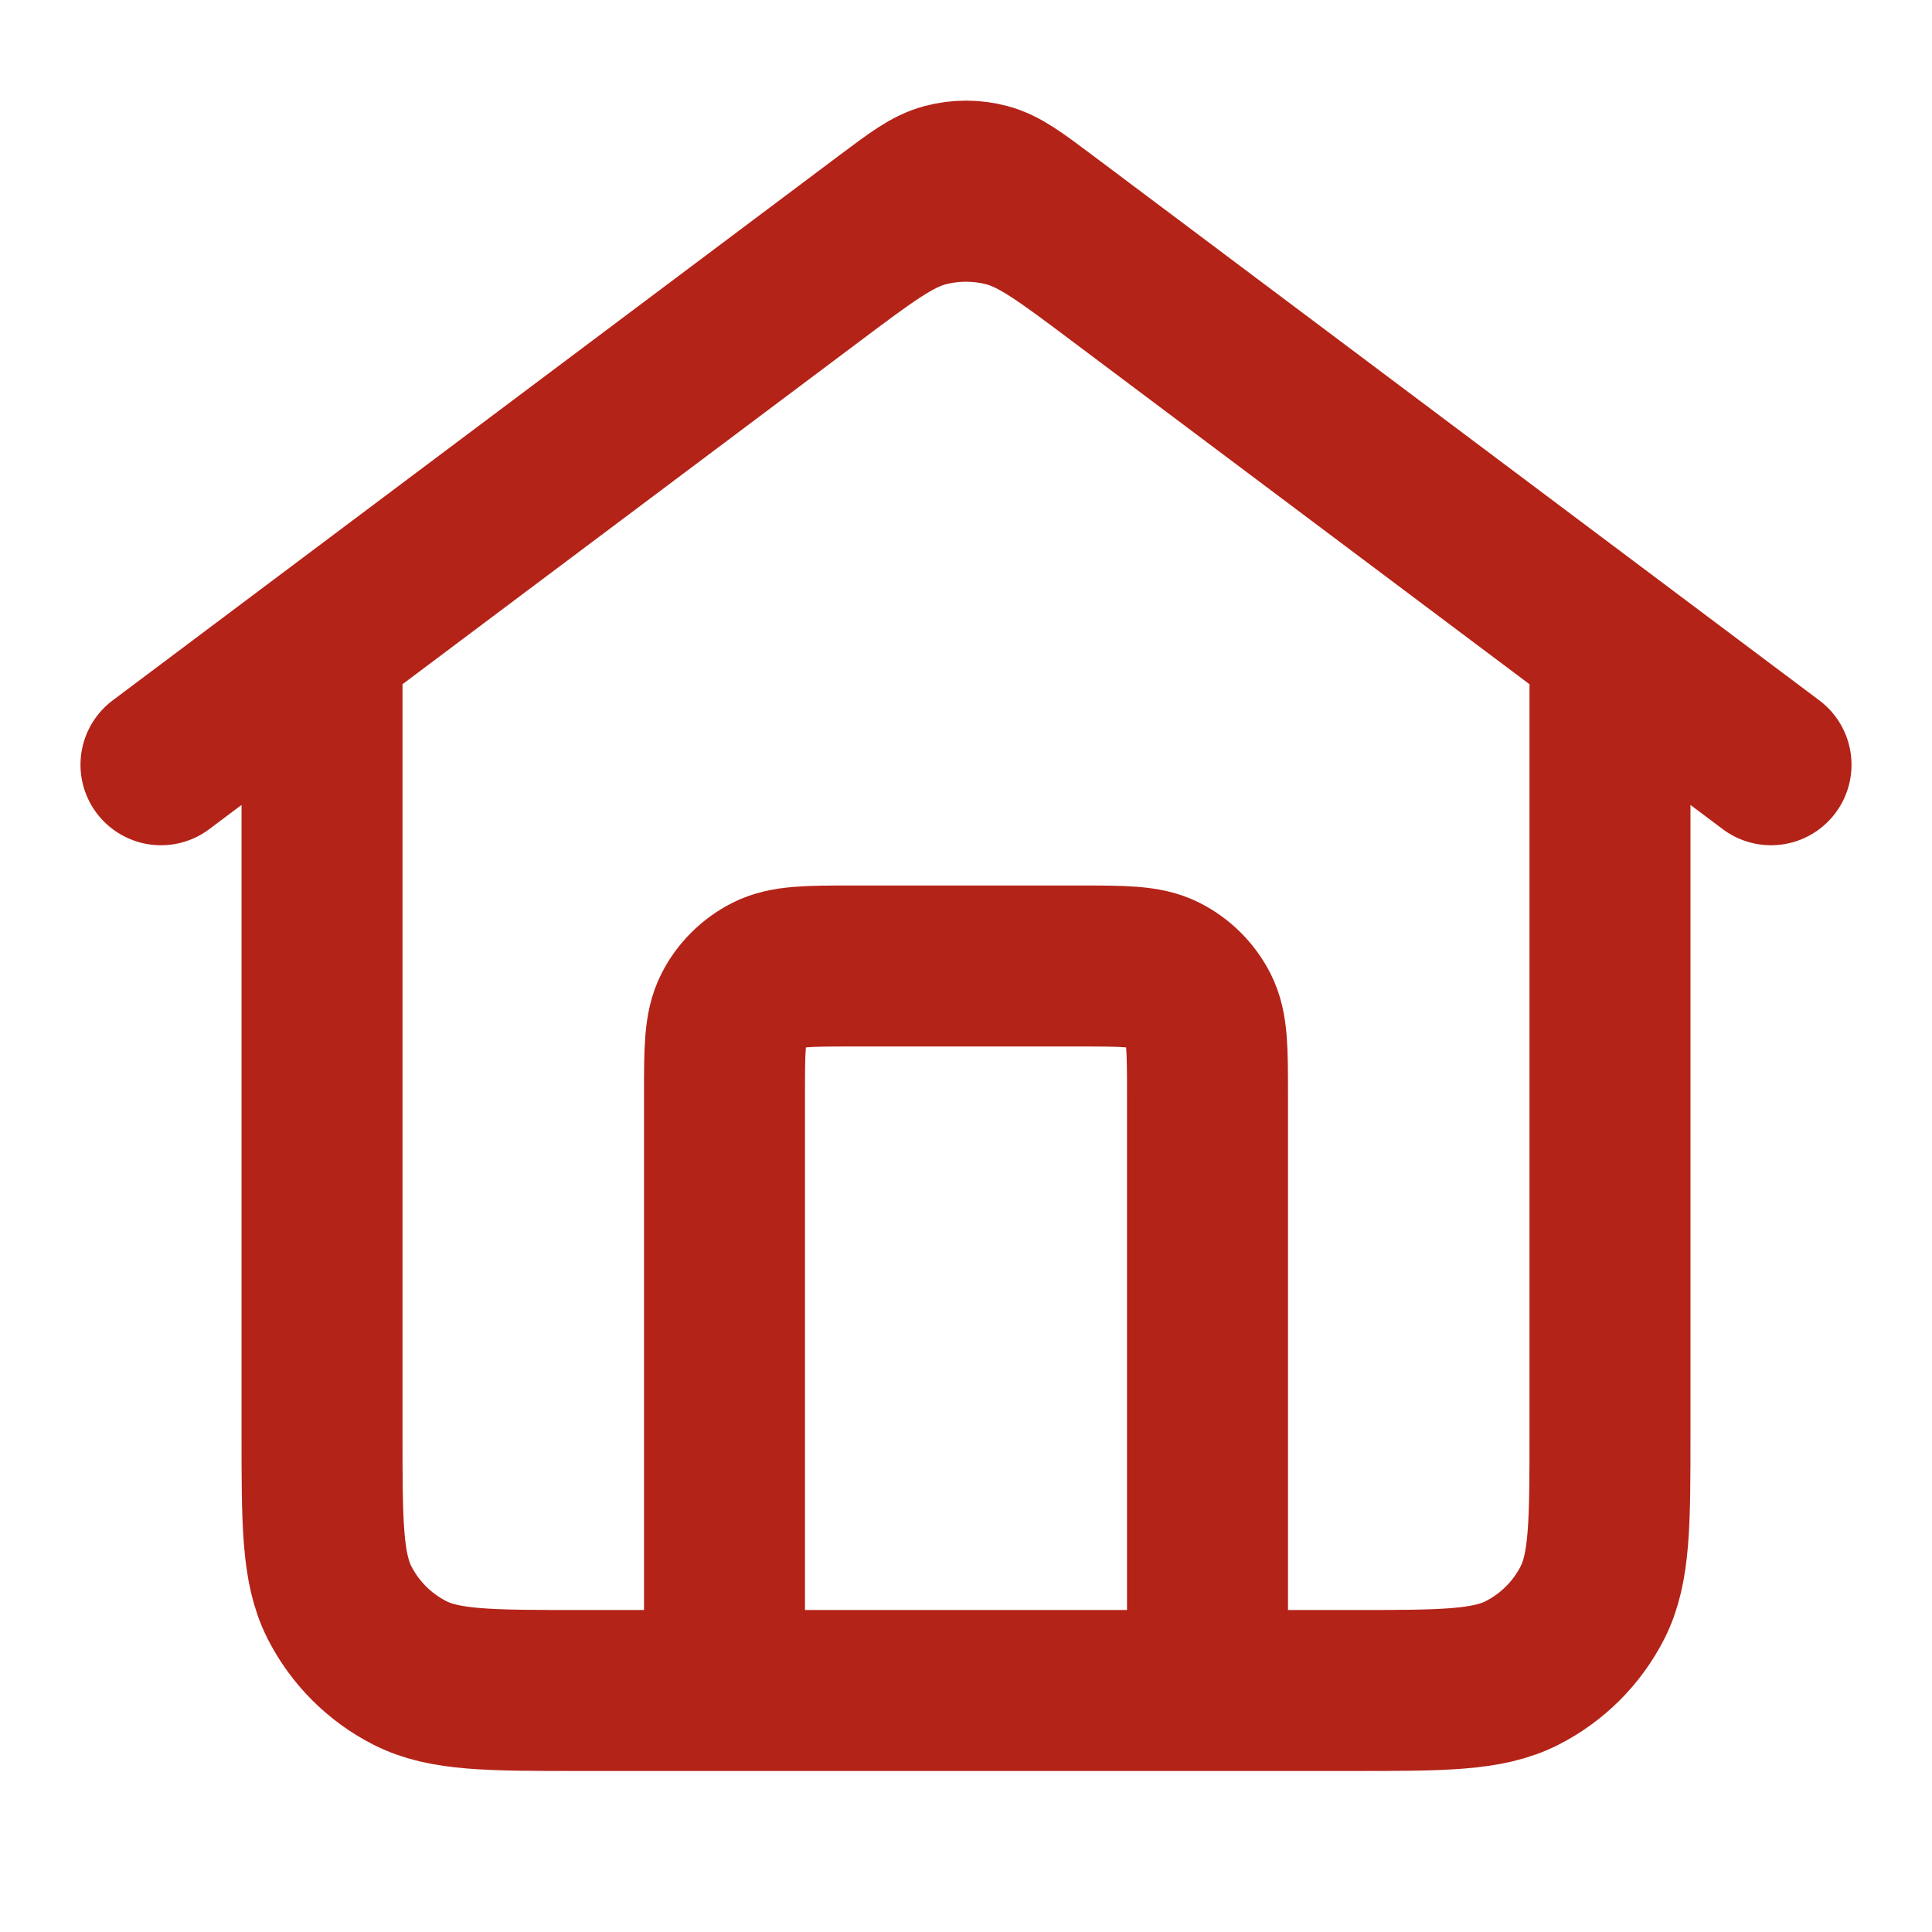 <svg xmlns="http://www.w3.org/2000/svg" width="31" height="31" viewBox="0 0 31 31" fill="none"><path d="M11.625 27.125V17.567C11.625 16.843 11.625 16.482 11.766 16.205C11.889 15.962 12.087 15.765 12.33 15.641C12.607 15.5 12.968 15.5 13.692 15.5H17.308C18.032 15.5 18.393 15.5 18.67 15.641C18.913 15.765 19.11 15.962 19.234 16.205C19.375 16.482 19.375 16.843 19.375 17.567V27.125M2.583 12.271L14.26 3.513C14.705 3.18 14.927 3.013 15.171 2.949C15.387 2.892 15.613 2.892 15.829 2.949C16.073 3.013 16.295 3.18 16.74 3.513L28.417 12.271M5.167 10.333V22.992C5.167 24.439 5.167 25.162 5.448 25.715C5.696 26.201 6.091 26.596 6.577 26.843C7.13 27.125 7.853 27.125 9.3 27.125H21.7C23.147 27.125 23.87 27.125 24.423 26.843C24.909 26.596 25.304 26.201 25.552 25.715C25.833 25.162 25.833 24.439 25.833 22.992V10.333L17.98 4.443C17.091 3.776 16.646 3.443 16.158 3.314C15.726 3.201 15.273 3.201 14.842 3.314C14.354 3.443 13.909 3.776 13.02 4.443L5.167 10.333Z" stroke="#B42318" stroke-width="2.583" stroke-linecap="round" stroke-linejoin="round"></path></svg>